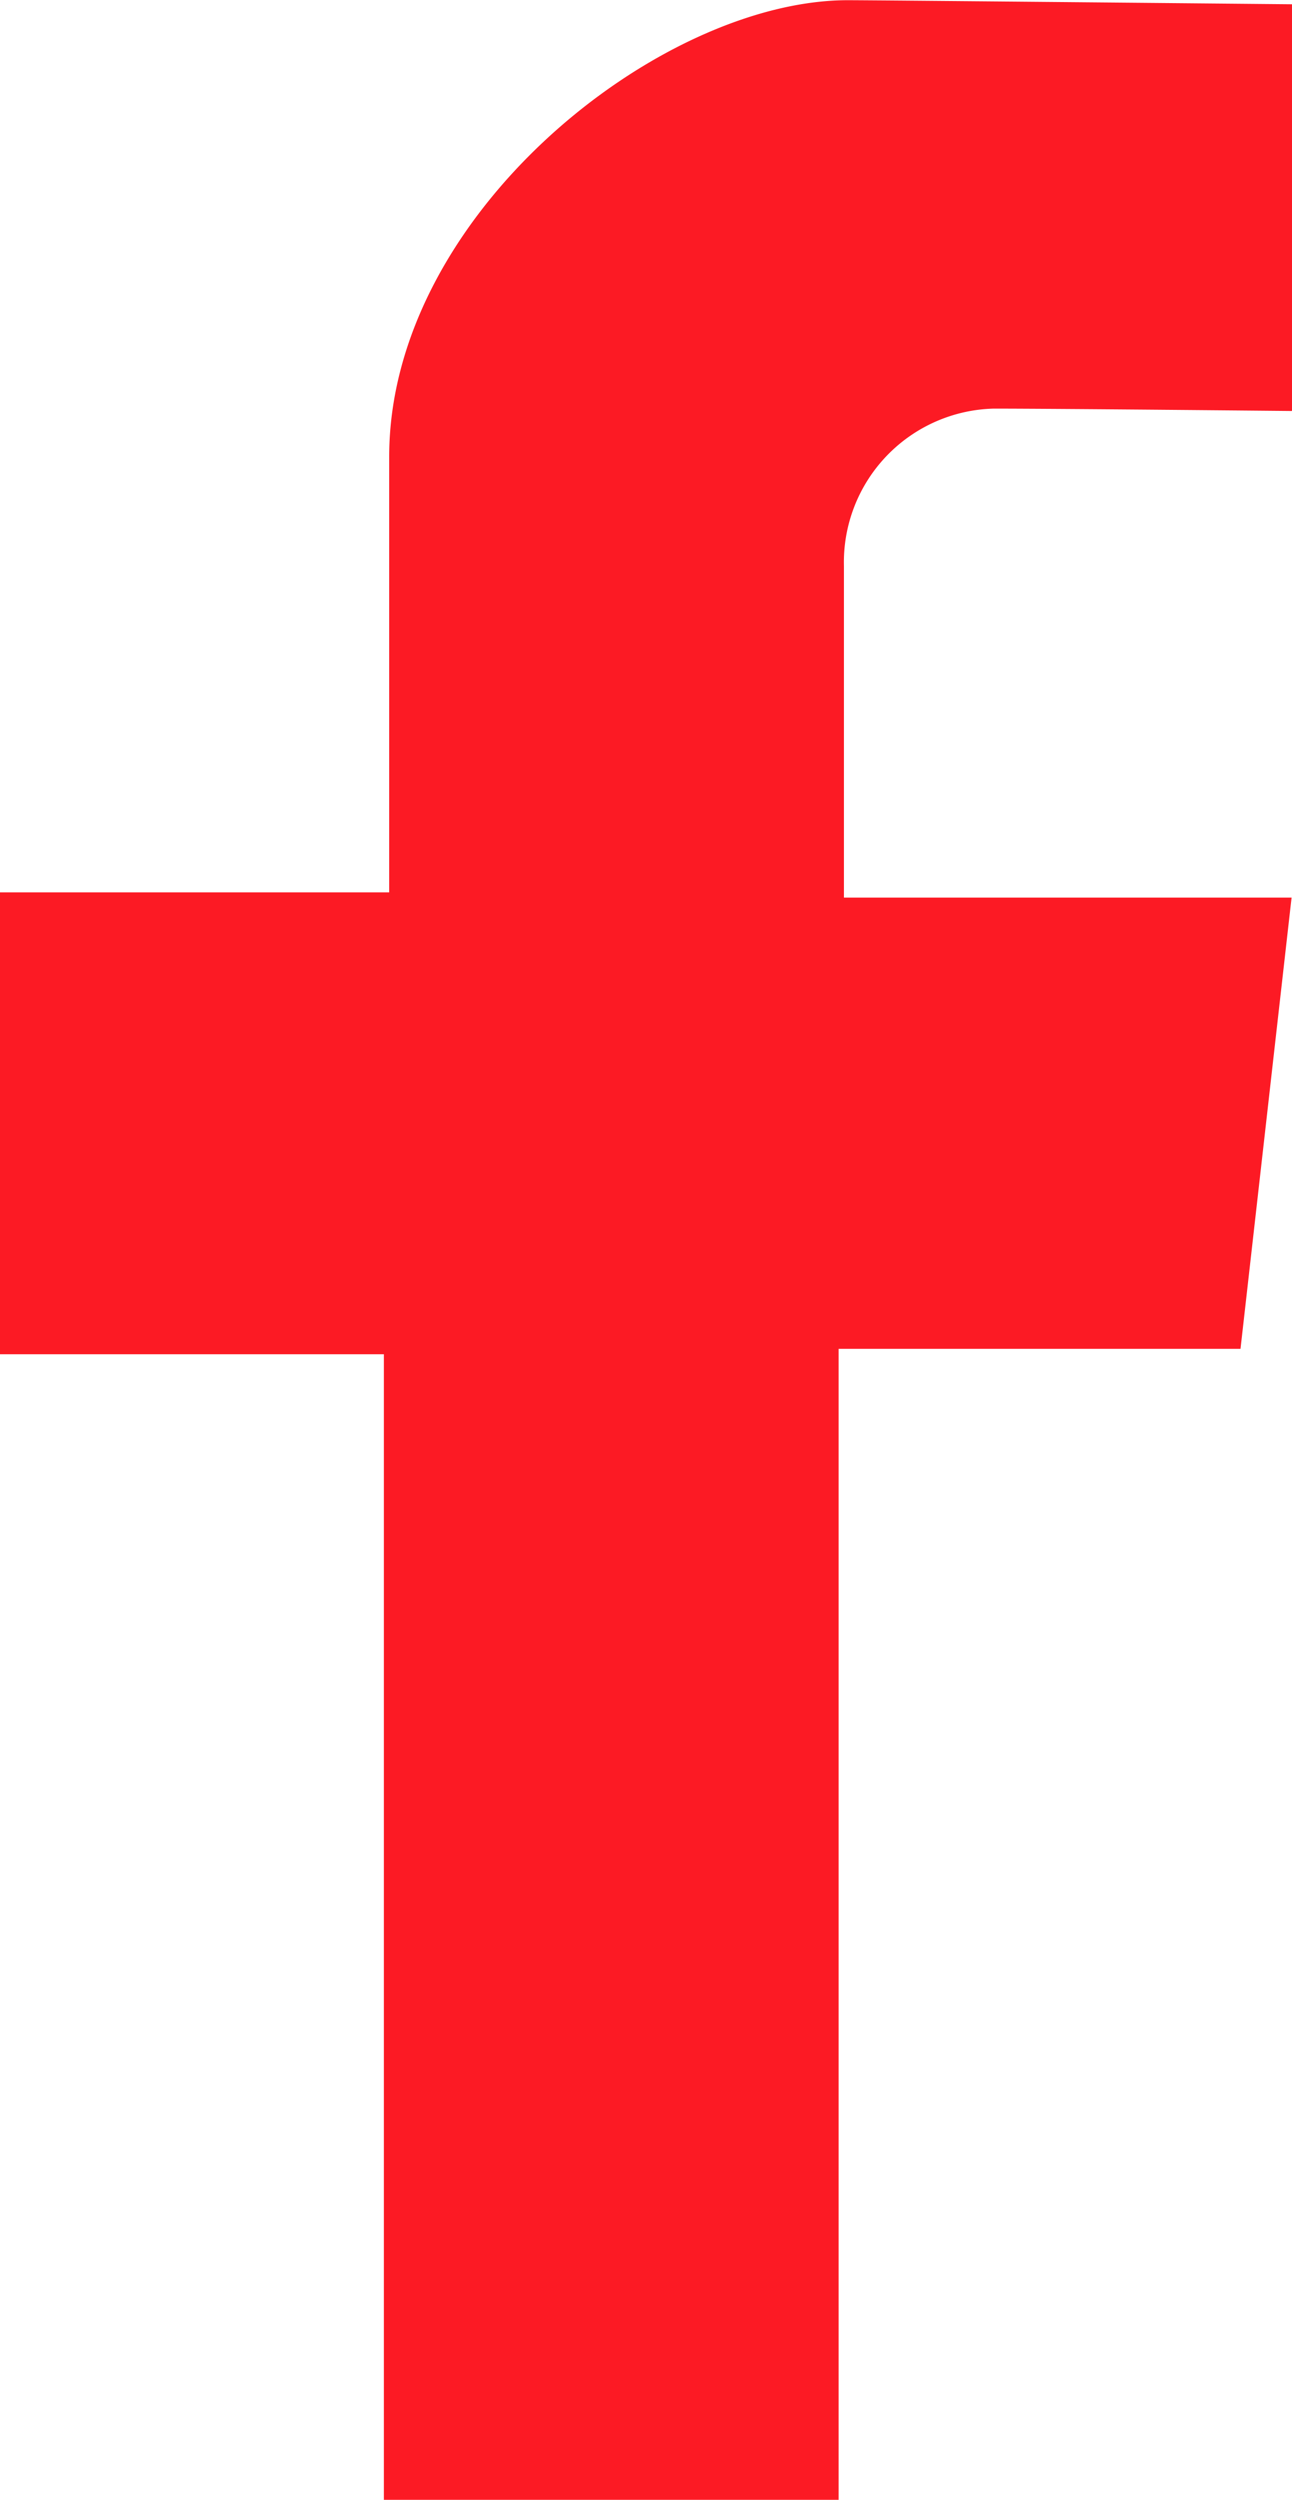 <svg xmlns="http://www.w3.org/2000/svg" width="12.396" height="23.982" viewBox="0 0 12.396 23.982">
  <path id="facebook" d="M3554.837,3524.82v-3.9s-3.991-.039-4.262-.039c-1.8,0-4.4,2.052-4.4,4.38v4.179h-3.738v4.431h3.687v10.992h4.363v-11.044h3.856l.49-4.329h-4.295v-3.18a1.475,1.475,0,0,1,1.438-1.511c.574,0,2.857.023,2.857.023" transform="translate(-3542.441 -3520.879)" fill="#fc1a24"/>
</svg>
